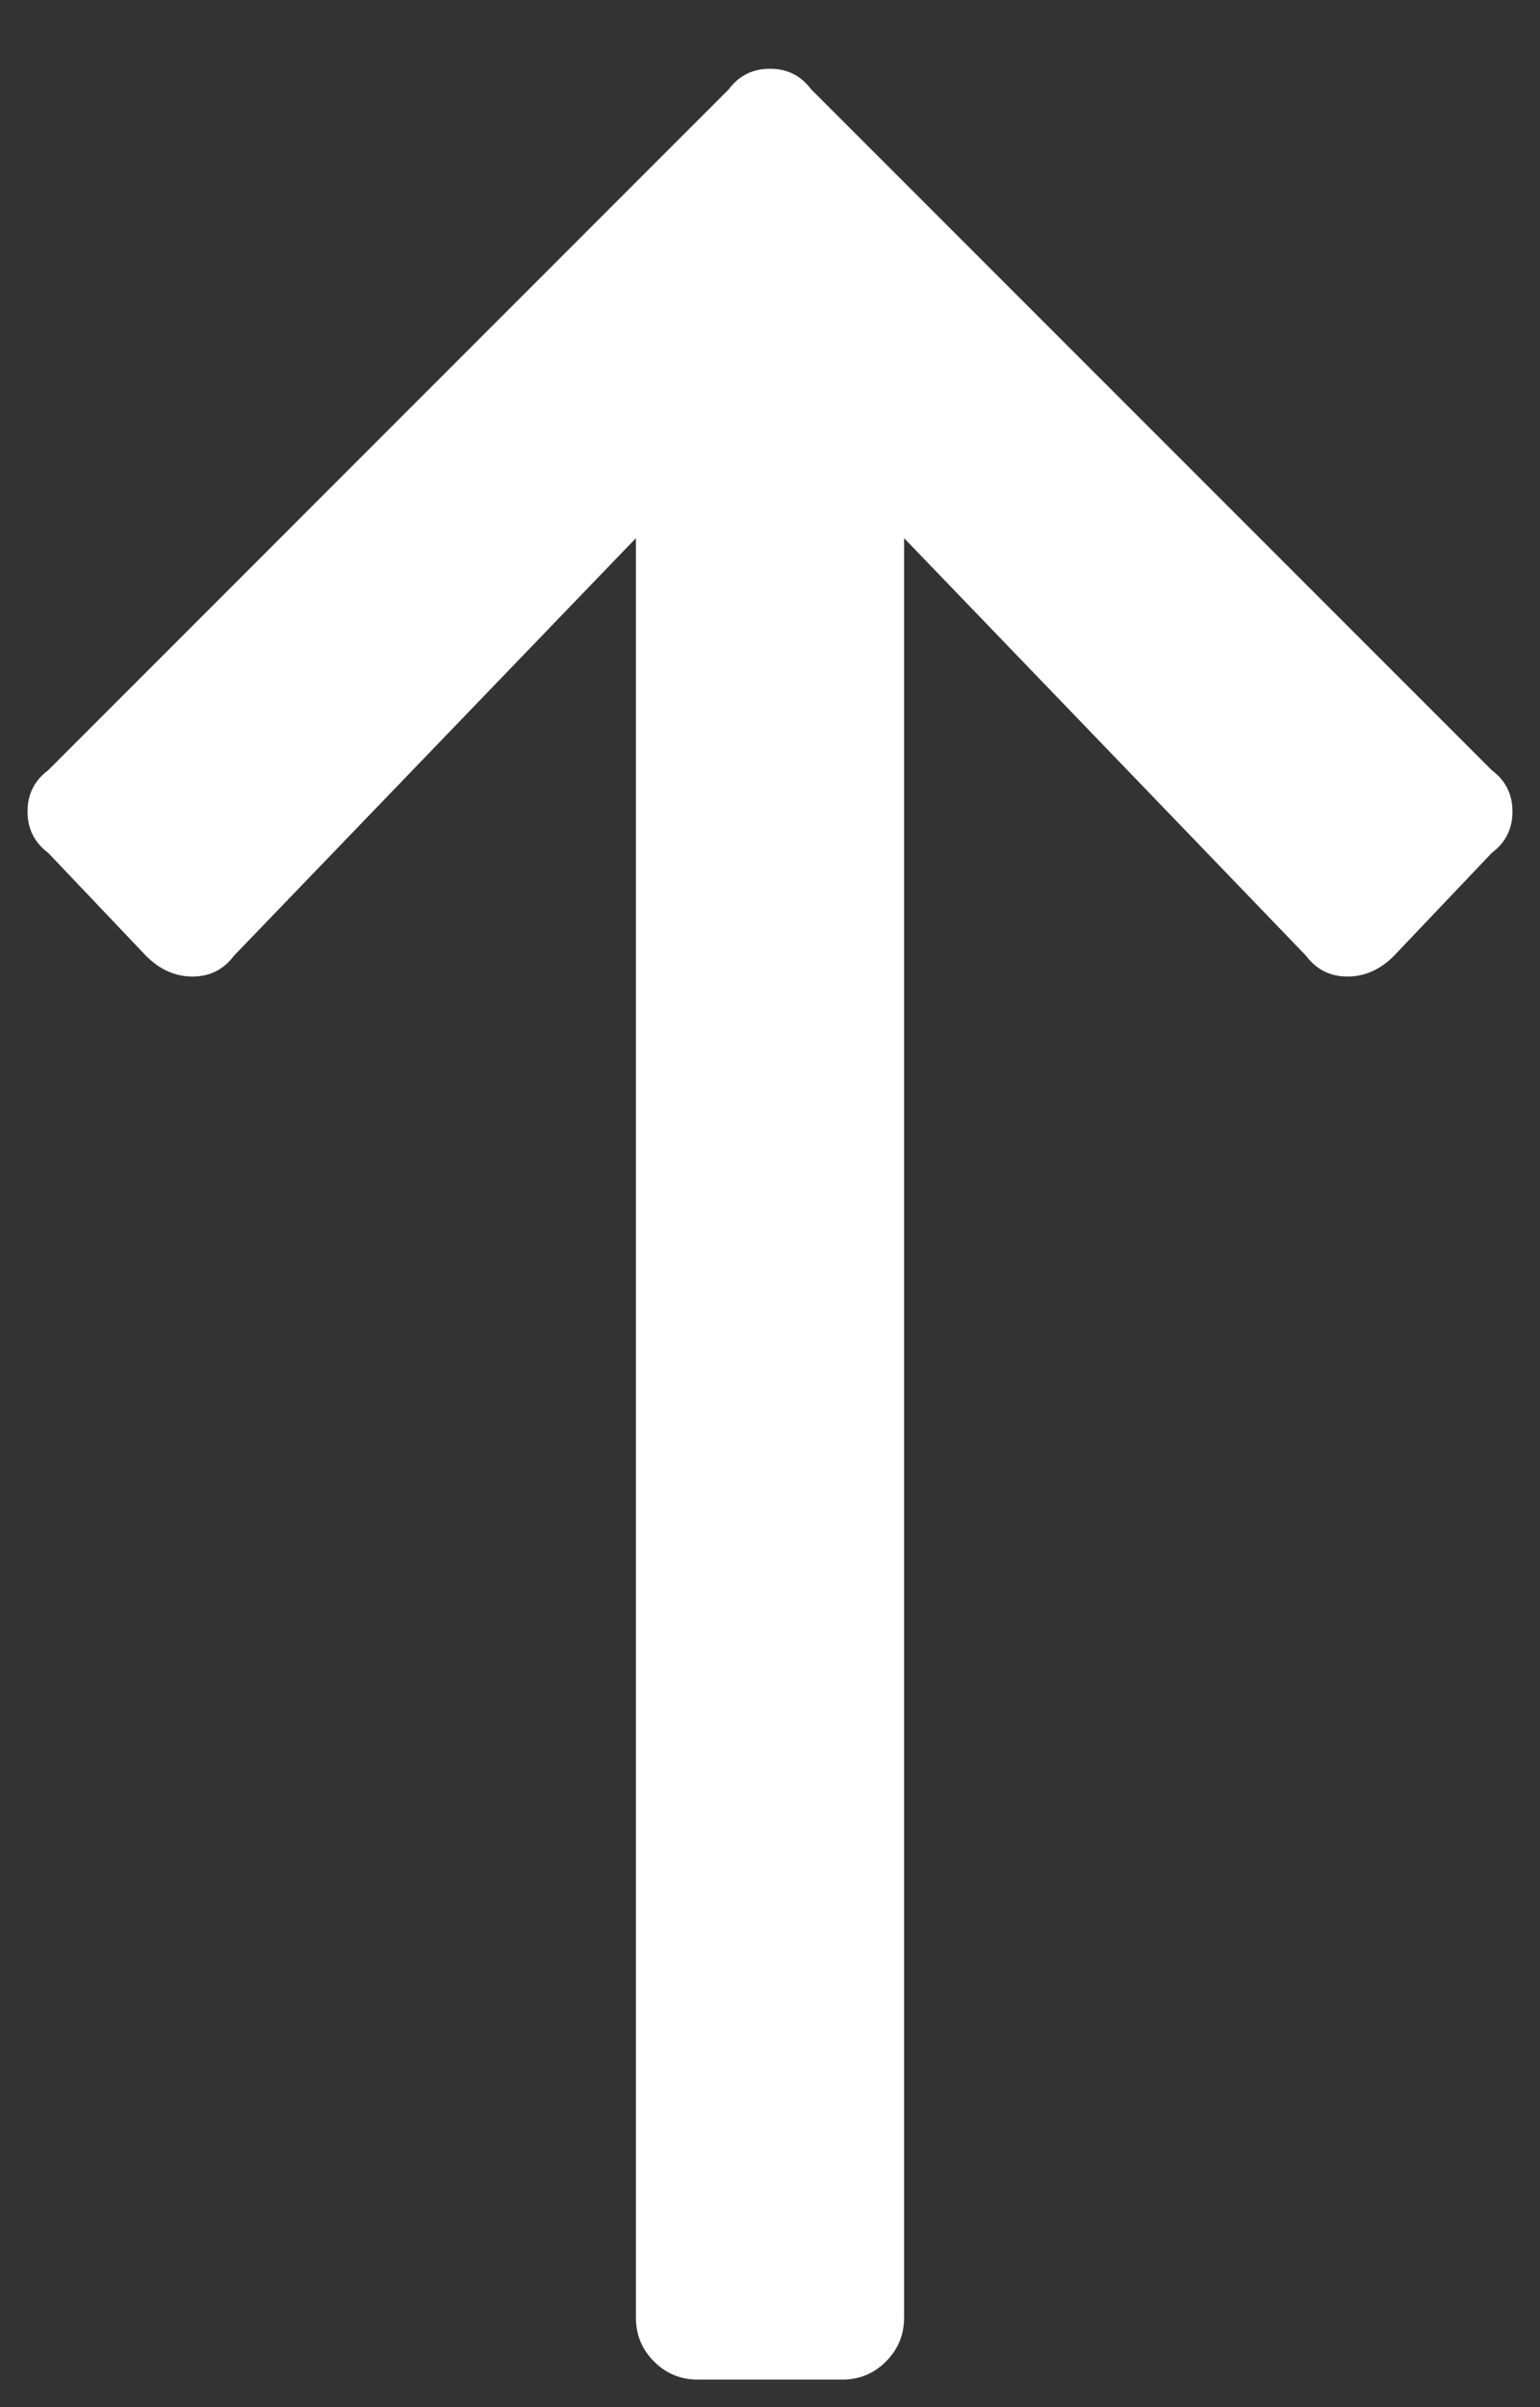 <svg width="16" height="25" viewBox="0 0 16 25" fill="none" xmlns="http://www.w3.org/2000/svg"><rect x="0" y="0" width="16" height="25" fill="#333333" stroke="none"/><path d="M0.5 8.857C0.357 8.75 0.286 8.607 0.286 8.428C0.286 8.25 0.357 8.107 0.5 8L7.571 0.928C7.678 0.785 7.821 0.714 8 0.714C8.178 0.714 8.321 0.785 8.428 0.928L15.5 8C15.643 8.107 15.714 8.25 15.714 8.428C15.714 8.607 15.643 8.75 15.5 8.857L14.482 9.928C14.339 10.071 14.178 10.142 14 10.142C13.821 10.142 13.678 10.071 13.571 9.928L9.393 5.589L9.393 24.071C9.393 24.25 9.33 24.401 9.205 24.526C9.08 24.651 8.928 24.714 8.75 24.714H7.25C7.071 24.714 6.92 24.651 6.795 24.526C6.67 24.401 6.607 24.25 6.607 24.071L6.607 5.589L2.429 9.928C2.321 10.071 2.179 10.142 2 10.142C1.821 10.142 1.661 10.071 1.518 9.928L0.5 8.857Z" fill="#fff"/></svg>